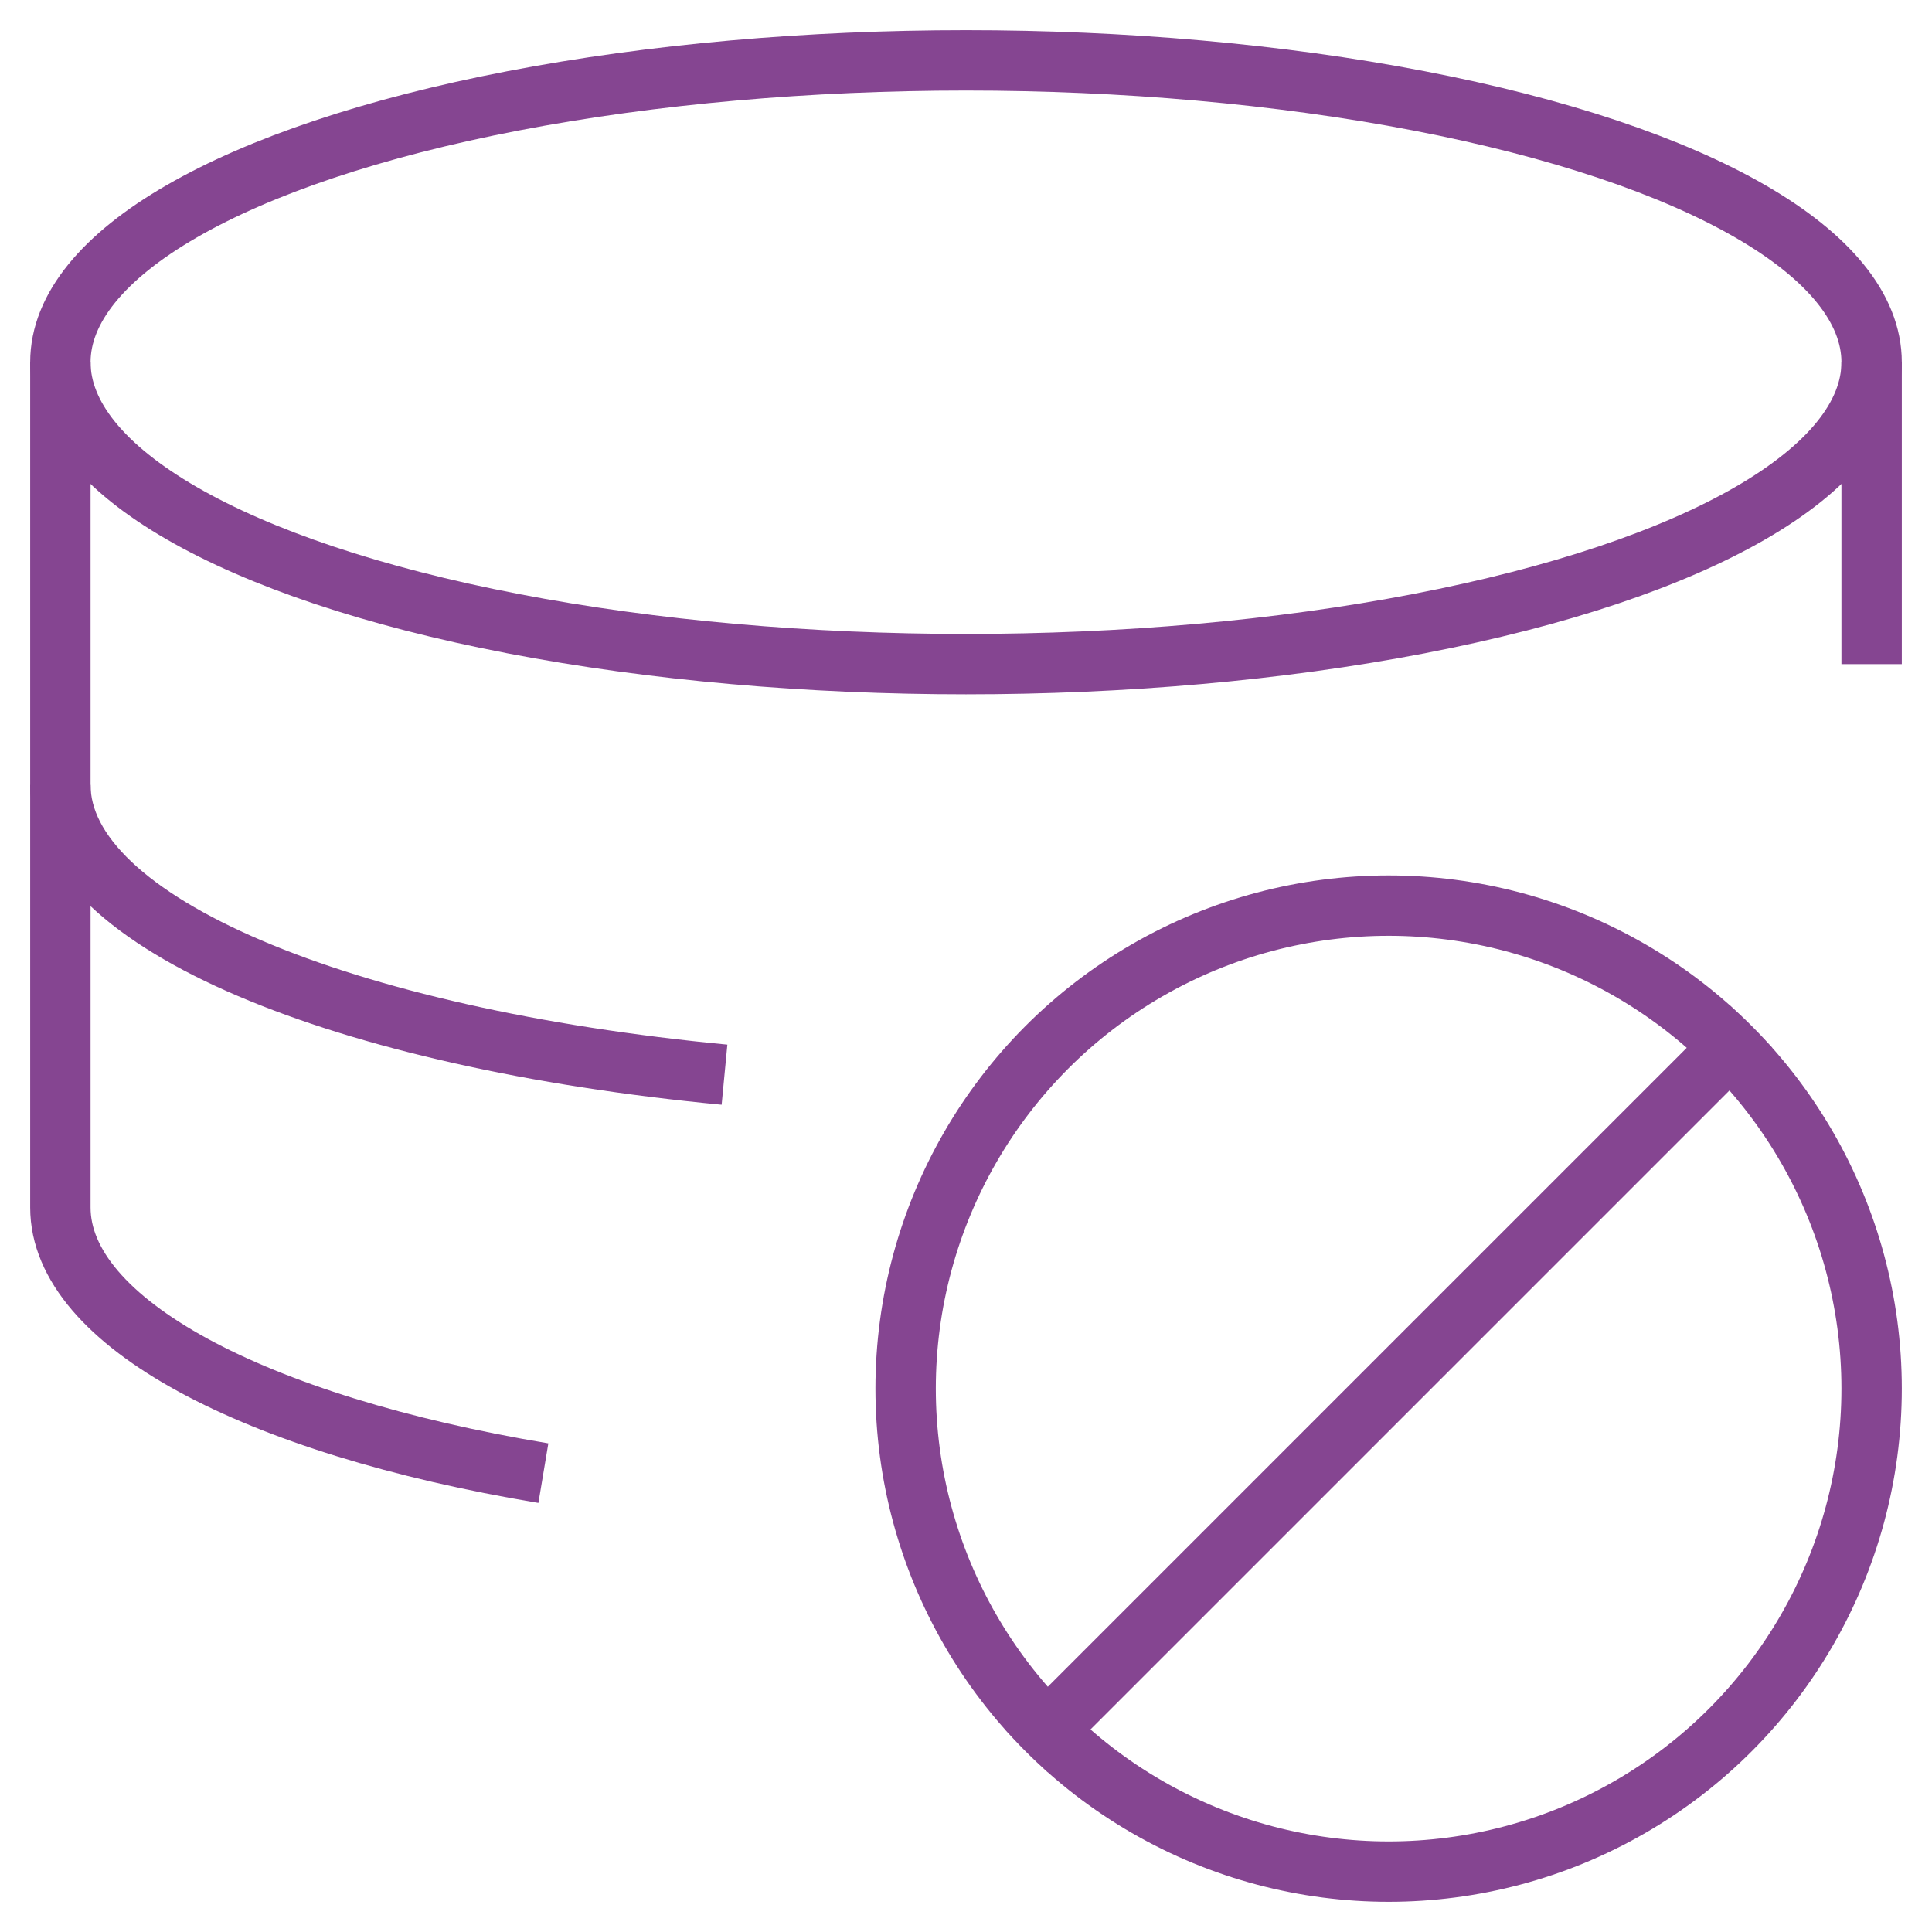 <?xml version="1.0" encoding="utf-8"?>
<!-- Generator: Adobe Illustrator 22.1.0, SVG Export Plug-In . SVG Version: 6.00 Build 0)  -->
<svg version="1.1" id="Layer_1" xmlns="http://www.w3.org/2000/svg" xmlns:xlink="http://www.w3.org/1999/xlink" x="0px" y="0px"
	 viewBox="0 0 32 32" style="enable-background:new 0 0 32 32;" xml:space="preserve">
<style type="text/css">
	.st0{fill:none;stroke:#854591;stroke-miterlimit:10;}
</style>
<title></title>
<g id="_417-Data">
	<ellipse class="st0" cx="16" cy="6" rx="15" ry="5"/>
	<path class="st0" d="M12,17.8C5.7,17.2,1,15.3,1,13"/>
	<path class="st0" d="M9,24.4c-4.8-0.8-8-2.5-8-4.4V6"/>
	<line class="st0" x1="31" y1="6" x2="31" y2="11"/>
	<circle class="st0" cx="23" cy="23" r="8"/>
	<line class="st0" x1="17" y1="29" x2="29" y2="17"/>
</g>
</svg>
